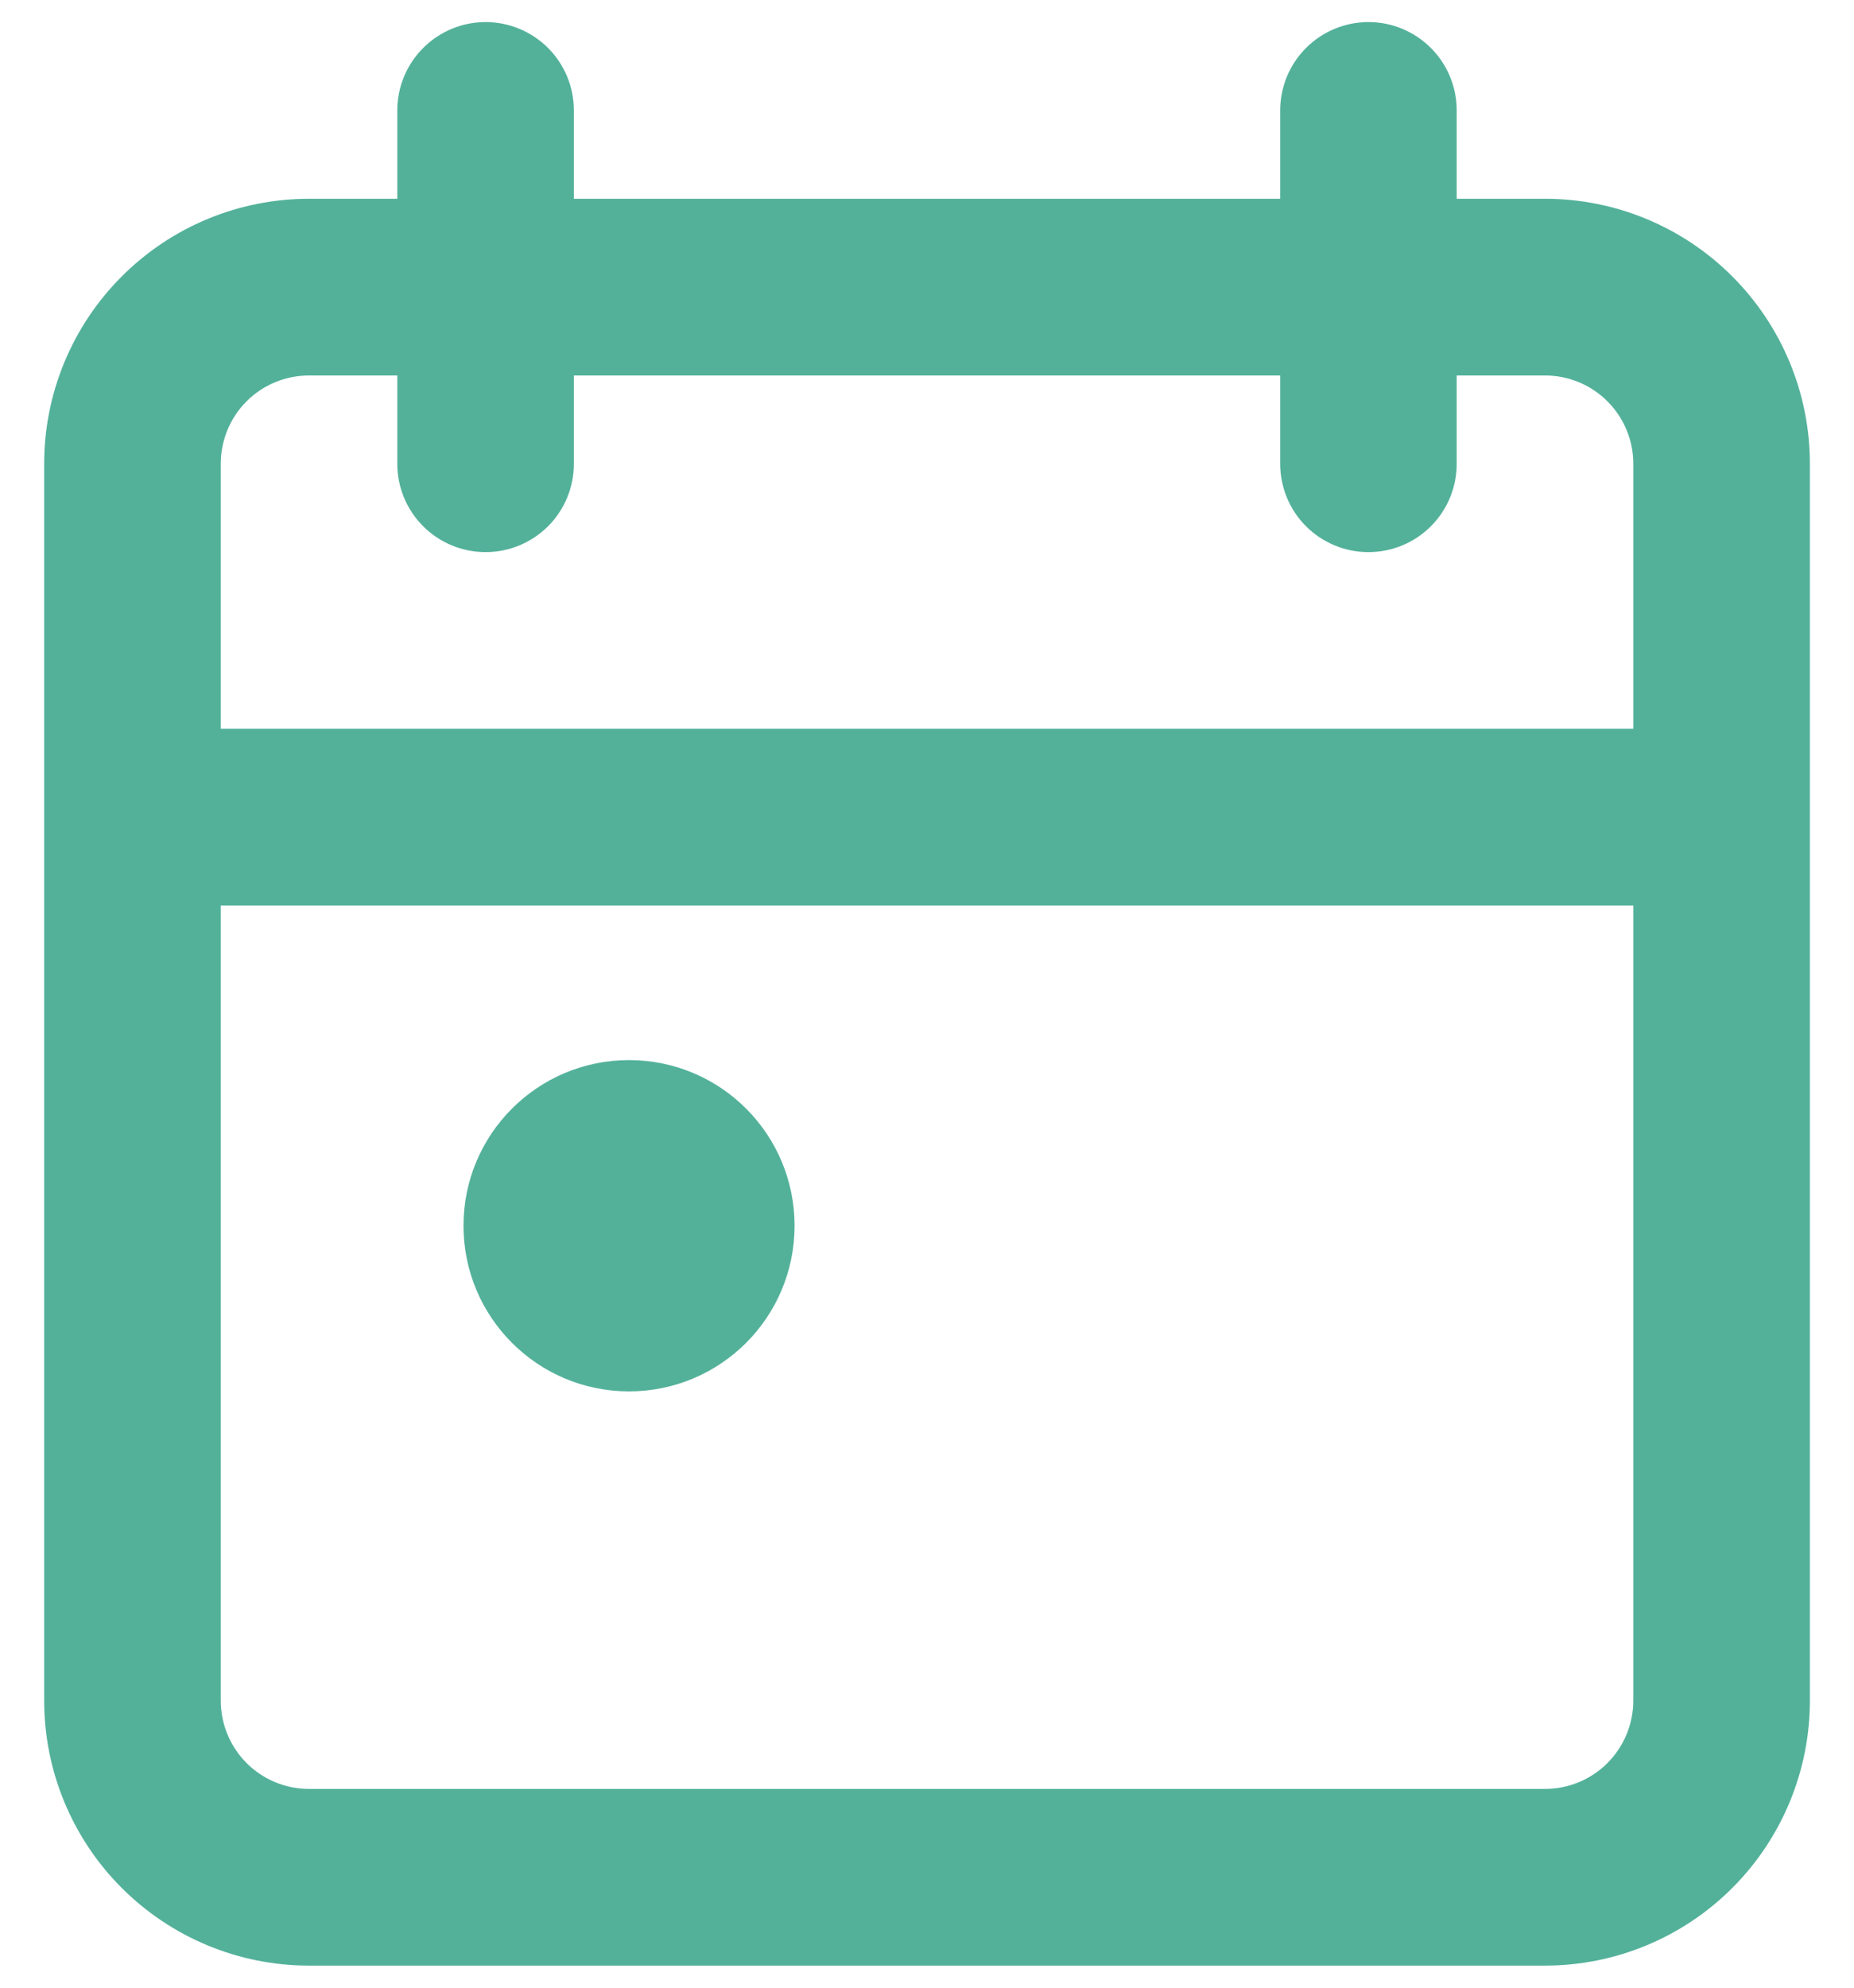 <?xml version="1.0" encoding="UTF-8"?>
<svg width="28px" height="30px" viewBox="0 0 28 30" version="1.1" xmlns="http://www.w3.org/2000/svg" xmlns:xlink="http://www.w3.org/1999/xlink">
    <!-- Generator: Sketch 60 (88103) - https://sketch.com -->
    <title>calendar-alt 1</title>
    <desc>Created with Sketch.</desc>
    <g id="Page-1" stroke="none" stroke-width="1" fill="none" fill-rule="evenodd">
        <g id="Artboard" transform="translate(-271, -101)" fill="#53B19A">
            <g id="calendar-alt-1" transform="translate(271, 101)">
                <path d="M9.5,21 C10.881,21 12,19.881 12,18.5 C12,17.119 10.881,16 9.5,16 C8.119,16 7,17.119 7,18.5 C7,19.881 8.119,21 9.5,21 Z" id="Path" fill-rule="nonzero"></path>
                <path d="M22,3 L23.334,3 C24.395,3 25.412,3.421 26.162,4.172 C26.912,4.922 27.334,5.939 27.334,7 L27.334,25.667 C27.334,26.727 26.912,27.745 26.162,28.495 C25.412,29.245 24.395,29.667 23.334,29.667 L4.667,29.667 C3.606,29.667 2.589,29.245 1.839,28.495 C1.088,27.745 0.667,26.727 0.667,25.667 L0.667,7 C0.667,5.939 1.088,4.922 1.839,4.172 C2.589,3.421 3.606,3 4.667,3 L6,3 L6,1.667 C6,1.313 6.141,0.974 6.391,0.724 C6.641,0.474 6.98,0.333 7.334,0.333 C7.687,0.333 8.026,0.474 8.277,0.724 C8.527,0.974 8.667,1.313 8.667,1.667 L8.667,3 L19.334,3 L19.334,1.667 C19.334,1.313 19.474,0.974 19.724,0.724 C19.974,0.474 20.313,0.333 20.667,0.333 C21.021,0.333 21.36,0.474 21.61,0.724 C21.86,0.974 22,1.313 22,1.667 L22,3 Z M24.276,26.61 C24.526,26.359 24.667,26.02 24.667,25.667 L24.667,13.667 L3.334,13.667 L3.334,25.667 C3.334,26.02 3.474,26.359 3.724,26.61 C3.974,26.86 4.313,27 4.667,27 L23.334,27 C23.687,27 24.026,26.86 24.276,26.61 Z M3.334,11 L24.667,11 L24.667,7 C24.667,6.646 24.526,6.307 24.276,6.057 C24.026,5.807 23.687,5.667 23.334,5.667 L22,5.667 L22,7 C22,7.354 21.86,7.693 21.61,7.943 C21.36,8.193 21.021,8.333 20.667,8.333 C20.313,8.333 19.974,8.193 19.724,7.943 C19.474,7.693 19.334,7.354 19.334,7 L19.334,5.667 L8.667,5.667 L8.667,7 C8.667,7.354 8.527,7.693 8.277,7.943 C8.026,8.193 7.687,8.333 7.334,8.333 C6.98,8.333 6.641,8.193 6.391,7.943 C6.141,7.693 6,7.354 6,7 L6,5.667 L4.667,5.667 C4.313,5.667 3.974,5.807 3.724,6.057 C3.474,6.307 3.334,6.646 3.334,7 L3.334,11 Z" id="Shape"></path>
            </g>
        </g>
    </g>
</svg>